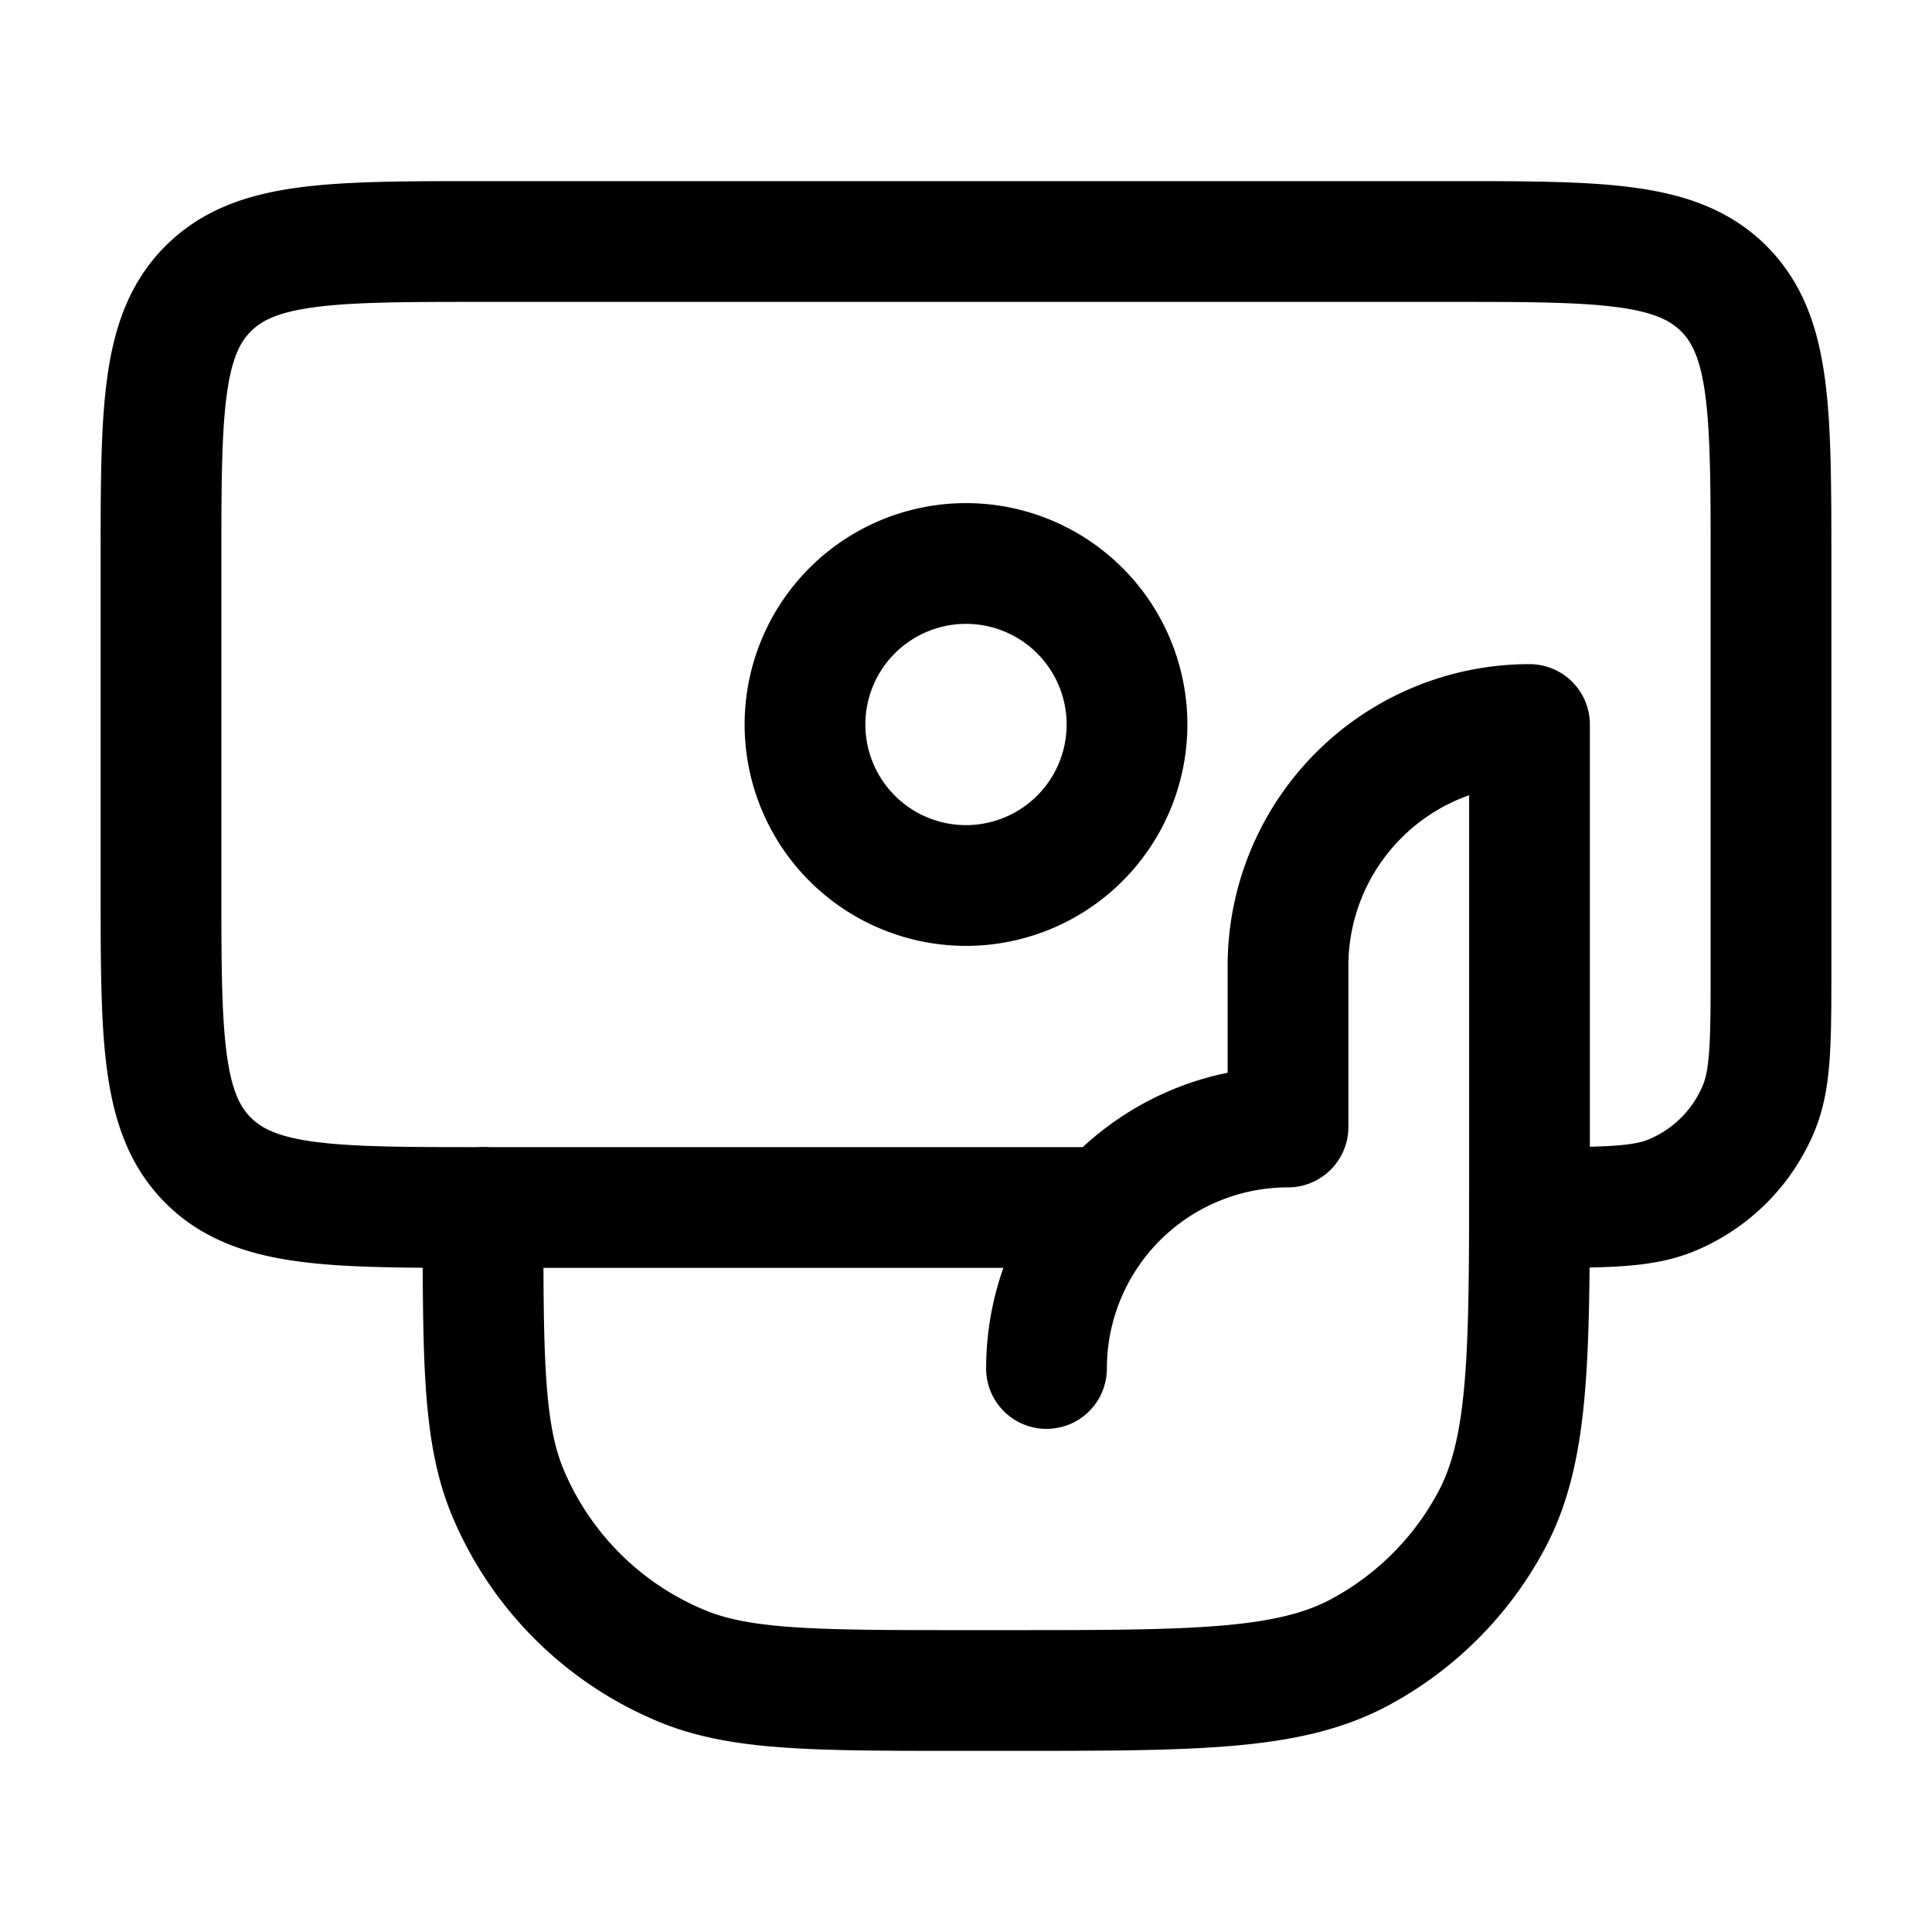 <svg xmlns="http://www.w3.org/2000/svg" width="200" height="200" viewBox="0 0 24 24"><g fill="none" stroke="currentColor" stroke-linecap="round" stroke-linejoin="round" stroke-width="1.5" color="currentColor"><path d="M13.5 15H6c-1.886 0-2.828 0-3.414-.586S2 12.886 2 11V7c0-1.886 0-2.828.586-3.414S4.114 3 6 3h12c1.886 0 2.828 0 3.414.586S22 5.114 22 7v5c0 .932 0 1.398-.152 1.765a2 2 0 0 1-1.083 1.083C20.398 15 19.932 15 19 15"/><path d="M14 9a2 2 0 1 1-4 0a2 2 0 0 1 4 0m-1 8a3 3 0 0 1 3-3v-2a3 3 0 0 1 3-3v5.5c0 2.335 0 3.502-.472 4.386a4 4 0 0 1-1.642 1.642C16.002 21 14.835 21 12.5 21H12c-1.864 0-2.796 0-3.53-.305a4 4 0 0 1-2.166-2.164C6 17.796 6 16.864 6 15"/></g></svg>